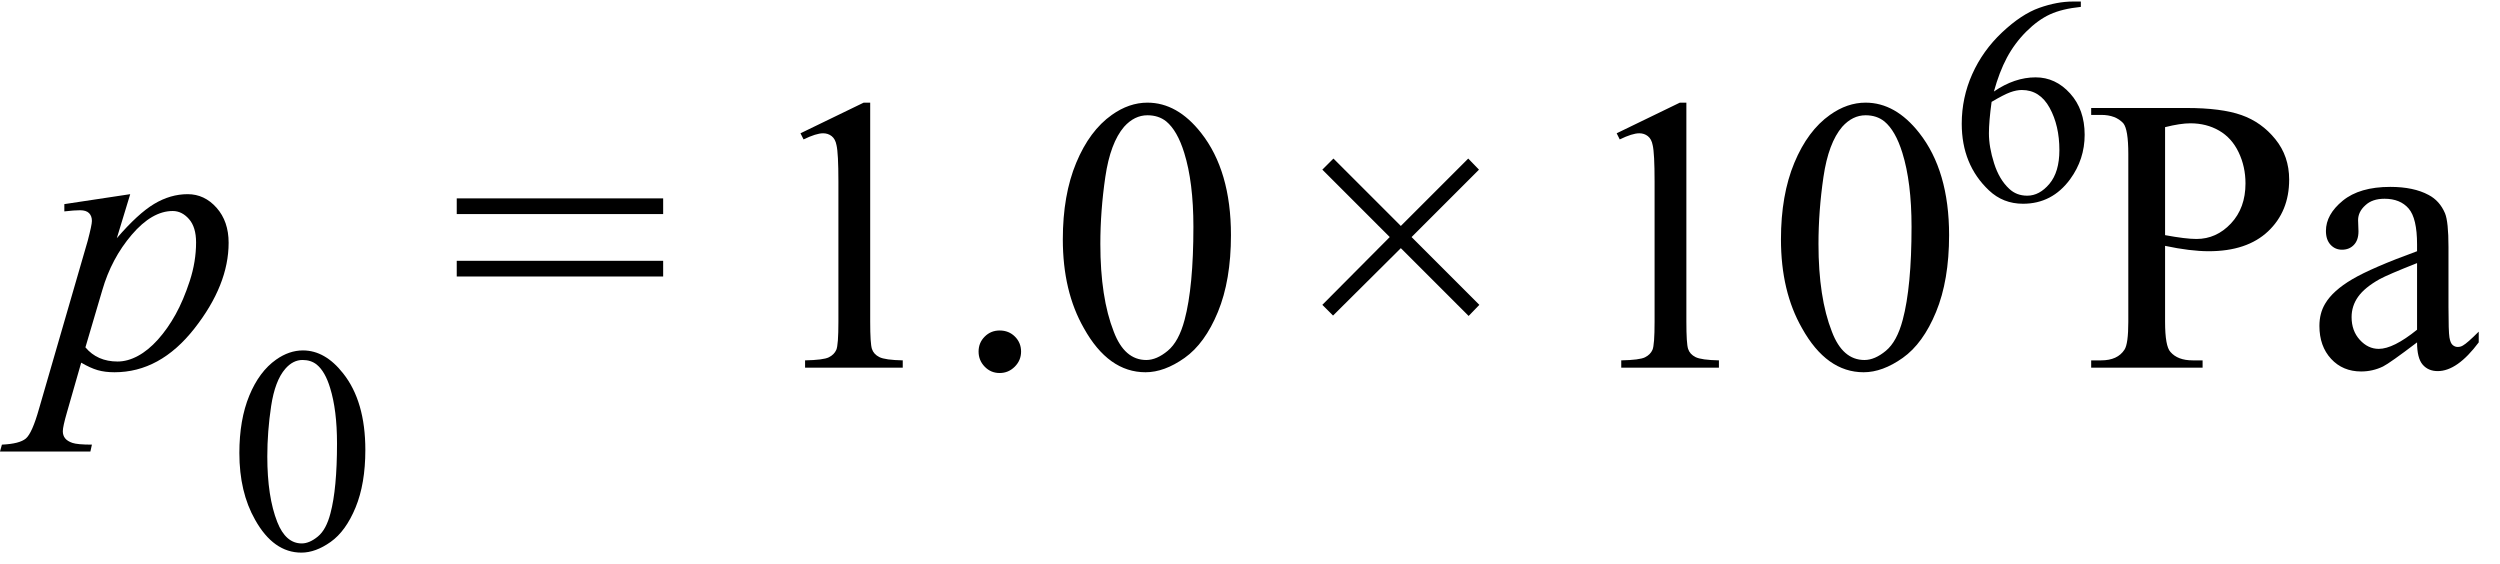 <svg xmlns="http://www.w3.org/2000/svg" xmlns:xlink="http://www.w3.org/1999/xlink" stroke-dasharray="none" shape-rendering="auto" font-family="'Dialog'" width="102" text-rendering="auto" fill-opacity="1" contentScriptType="text/ecmascript" color-interpolation="auto" color-rendering="auto" preserveAspectRatio="xMidYMid meet" font-size="12" fill="black" stroke="black" image-rendering="auto" stroke-miterlimit="10" zoomAndPan="magnify" version="1.0" stroke-linecap="square" stroke-linejoin="miter" contentStyleType="text/css" font-style="normal" height="23" stroke-width="1" stroke-dashoffset="0" font-weight="normal" stroke-opacity="1"><defs id="genericDefs"/><g><g text-rendering="optimizeLegibility" transform="translate(1.766,15)" color-rendering="optimizeQuality" color-interpolation="linearRGB" image-rendering="optimizeQuality"><path d="M3.547 -7.078 L3 -5.281 Q3.859 -6.281 4.523 -6.68 Q5.188 -7.078 5.891 -7.078 Q6.578 -7.078 7.07 -6.523 Q7.562 -5.969 7.562 -5.094 Q7.562 -3.375 6.164 -1.594 Q4.766 0.188 2.906 0.188 Q2.516 0.188 2.219 0.102 Q1.922 0.016 1.547 -0.203 L0.969 1.812 Q0.797 2.406 0.797 2.594 Q0.797 2.766 0.891 2.883 Q0.984 3 1.188 3.07 Q1.391 3.141 1.984 3.141 L1.922 3.422 L-1.766 3.422 L-1.688 3.141 Q-0.969 3.109 -0.711 2.891 Q-0.453 2.672 -0.172 1.672 L1.812 -5.172 Q1.984 -5.828 1.984 -5.984 Q1.984 -6.188 1.867 -6.305 Q1.75 -6.422 1.5 -6.422 Q1.266 -6.422 0.859 -6.375 L0.859 -6.672 L3.547 -7.078 ZM1.719 -0.828 Q2.203 -0.25 3.031 -0.25 Q3.438 -0.25 3.859 -0.477 Q4.281 -0.703 4.68 -1.148 Q5.078 -1.594 5.398 -2.172 Q5.719 -2.75 5.977 -3.539 Q6.234 -4.328 6.234 -5.109 Q6.234 -5.734 5.945 -6.062 Q5.656 -6.391 5.281 -6.391 Q4.438 -6.391 3.609 -5.422 Q2.781 -4.453 2.406 -3.156 L1.719 -0.828 Z" stroke="none"/></g><g text-rendering="optimizeLegibility" transform="translate(9.328,22.406)" color-rendering="optimizeQuality" color-interpolation="linearRGB" image-rendering="optimizeQuality"><path d="M0.438 -3.922 Q0.438 -5.281 0.844 -6.266 Q1.25 -7.25 1.938 -7.734 Q2.469 -8.109 3.031 -8.109 Q3.938 -8.109 4.672 -7.172 Q5.578 -6.031 5.578 -4.047 Q5.578 -2.672 5.18 -1.703 Q4.781 -0.734 4.164 -0.297 Q3.547 0.141 2.969 0.141 Q1.828 0.141 1.078 -1.203 Q0.438 -2.328 0.438 -3.922 ZM1.578 -3.781 Q1.578 -2.141 1.984 -1.109 Q2.328 -0.234 2.984 -0.234 Q3.297 -0.234 3.641 -0.516 Q3.984 -0.797 4.156 -1.469 Q4.422 -2.469 4.422 -4.312 Q4.422 -5.672 4.141 -6.578 Q3.938 -7.25 3.594 -7.531 Q3.359 -7.719 3.016 -7.719 Q2.625 -7.719 2.312 -7.359 Q1.891 -6.875 1.734 -5.836 Q1.578 -4.797 1.578 -3.781 Z" stroke="none"/></g><g text-rendering="optimizeLegibility" transform="translate(18.338,15)" color-rendering="optimizeQuality" color-interpolation="linearRGB" image-rendering="optimizeQuality"><path d="M0.297 -6.906 L8.719 -6.906 L8.719 -6.266 L0.297 -6.266 L0.297 -6.906 ZM0.297 -4.359 L8.719 -4.359 L8.719 -3.719 L0.297 -3.719 L0.297 -4.359 Z" stroke="none"/></g><g text-rendering="optimizeLegibility" transform="translate(30.785,15)" color-rendering="optimizeQuality" color-interpolation="linearRGB" image-rendering="optimizeQuality"><path d="M1.875 -9.562 L4.453 -10.812 L4.719 -10.812 L4.719 -1.875 Q4.719 -0.984 4.789 -0.766 Q4.859 -0.547 5.094 -0.43 Q5.328 -0.312 6.047 -0.297 L6.047 0 L2.062 0 L2.062 -0.297 Q2.812 -0.312 3.031 -0.422 Q3.25 -0.531 3.336 -0.727 Q3.422 -0.922 3.422 -1.875 L3.422 -7.594 Q3.422 -8.75 3.344 -9.078 Q3.297 -9.328 3.148 -9.445 Q3 -9.562 2.797 -9.562 Q2.516 -9.562 2 -9.312 L1.875 -9.562 ZM10 -1.516 Q10.375 -1.516 10.625 -1.266 Q10.875 -1.016 10.875 -0.656 Q10.875 -0.297 10.617 -0.039 Q10.359 0.219 10 0.219 Q9.641 0.219 9.391 -0.039 Q9.141 -0.297 9.141 -0.656 Q9.141 -1.016 9.391 -1.266 Q9.641 -1.516 10 -1.516 ZM12.578 -5.234 Q12.578 -7.047 13.125 -8.359 Q13.672 -9.672 14.578 -10.312 Q15.281 -10.812 16.031 -10.812 Q17.25 -10.812 18.219 -9.578 Q19.438 -8.031 19.438 -5.406 Q19.438 -3.562 18.906 -2.273 Q18.375 -0.984 17.547 -0.398 Q16.719 0.188 15.953 0.188 Q14.438 0.188 13.438 -1.609 Q12.578 -3.109 12.578 -5.234 ZM14.109 -5.047 Q14.109 -2.859 14.656 -1.469 Q15.094 -0.312 15.984 -0.312 Q16.406 -0.312 16.859 -0.688 Q17.312 -1.062 17.547 -1.953 Q17.906 -3.297 17.906 -5.75 Q17.906 -7.562 17.531 -8.766 Q17.25 -9.672 16.797 -10.047 Q16.484 -10.297 16.031 -10.297 Q15.5 -10.297 15.078 -9.828 Q14.516 -9.172 14.312 -7.781 Q14.109 -6.391 14.109 -5.047 Z" stroke="none"/></g><g text-rendering="optimizeLegibility" transform="translate(52.654,15)" color-rendering="optimizeQuality" color-interpolation="linearRGB" image-rendering="optimizeQuality"><path d="M1.297 -2.562 L4.047 -5.328 L1.297 -8.078 L1.75 -8.531 L4.5 -5.781 L7.25 -8.531 L7.688 -8.078 L4.938 -5.328 L7.703 -2.562 L7.266 -2.109 L4.5 -4.875 L1.734 -2.125 L1.297 -2.562 Z" stroke="none"/></g><g text-rendering="optimizeLegibility" transform="translate(64.085,15)" color-rendering="optimizeQuality" color-interpolation="linearRGB" image-rendering="optimizeQuality"><path d="M1.875 -9.562 L4.453 -10.812 L4.719 -10.812 L4.719 -1.875 Q4.719 -0.984 4.789 -0.766 Q4.859 -0.547 5.094 -0.43 Q5.328 -0.312 6.047 -0.297 L6.047 0 L2.062 0 L2.062 -0.297 Q2.812 -0.312 3.031 -0.422 Q3.25 -0.531 3.336 -0.727 Q3.422 -0.922 3.422 -1.875 L3.422 -7.594 Q3.422 -8.75 3.344 -9.078 Q3.297 -9.328 3.148 -9.445 Q3 -9.562 2.797 -9.562 Q2.516 -9.562 2 -9.312 L1.875 -9.562 ZM8.578 -5.234 Q8.578 -7.047 9.125 -8.359 Q9.672 -9.672 10.578 -10.312 Q11.281 -10.812 12.031 -10.812 Q13.25 -10.812 14.219 -9.578 Q15.438 -8.031 15.438 -5.406 Q15.438 -3.562 14.906 -2.273 Q14.375 -0.984 13.547 -0.398 Q12.719 0.188 11.953 0.188 Q10.438 0.188 9.438 -1.609 Q8.578 -3.109 8.578 -5.234 ZM10.109 -5.047 Q10.109 -2.859 10.656 -1.469 Q11.094 -0.312 11.984 -0.312 Q12.406 -0.312 12.859 -0.688 Q13.312 -1.062 13.547 -1.953 Q13.906 -3.297 13.906 -5.75 Q13.906 -7.562 13.531 -8.766 Q13.25 -9.672 12.797 -10.047 Q12.484 -10.297 12.031 -10.297 Q11.5 -10.297 11.078 -9.828 Q10.516 -9.172 10.312 -7.781 Q10.109 -6.391 10.109 -5.047 Z" stroke="none"/></g><g text-rendering="optimizeLegibility" transform="translate(79.523,8.172)" color-rendering="optimizeQuality" color-interpolation="linearRGB" image-rendering="optimizeQuality"><path d="M5.375 -8.109 L5.375 -7.891 Q4.609 -7.812 4.117 -7.586 Q3.625 -7.359 3.148 -6.883 Q2.672 -6.406 2.359 -5.82 Q2.047 -5.234 1.828 -4.438 Q2.672 -5.016 3.531 -5.016 Q4.344 -5.016 4.938 -4.359 Q5.531 -3.703 5.531 -2.672 Q5.531 -1.672 4.938 -0.859 Q4.203 0.141 3.016 0.141 Q2.203 0.141 1.625 -0.406 Q0.516 -1.453 0.516 -3.125 Q0.516 -4.188 0.945 -5.148 Q1.375 -6.109 2.164 -6.852 Q2.953 -7.594 3.68 -7.852 Q4.406 -8.109 5.047 -8.109 L5.375 -8.109 ZM1.734 -4.016 Q1.625 -3.219 1.625 -2.734 Q1.625 -2.172 1.836 -1.508 Q2.047 -0.844 2.453 -0.469 Q2.75 -0.188 3.188 -0.188 Q3.688 -0.188 4.094 -0.672 Q4.5 -1.156 4.5 -2.047 Q4.5 -3.047 4.102 -3.773 Q3.703 -4.5 2.969 -4.5 Q2.75 -4.5 2.492 -4.406 Q2.234 -4.312 1.734 -4.016 Z" stroke="none"/></g><g text-rendering="optimizeLegibility" transform="translate(85.054,15)" color-rendering="optimizeQuality" color-interpolation="linearRGB" image-rendering="optimizeQuality"><path d="M3.281 -4.969 L3.281 -1.875 Q3.281 -0.875 3.5 -0.641 Q3.797 -0.297 4.406 -0.297 L4.812 -0.297 L4.812 0 L0.266 0 L0.266 -0.297 L0.672 -0.297 Q1.344 -0.297 1.625 -0.734 Q1.781 -0.969 1.781 -1.875 L1.781 -8.719 Q1.781 -9.719 1.578 -9.969 Q1.266 -10.312 0.672 -10.312 L0.266 -10.312 L0.266 -10.594 L4.156 -10.594 Q5.578 -10.594 6.398 -10.305 Q7.219 -10.016 7.781 -9.32 Q8.344 -8.625 8.344 -7.672 Q8.344 -6.375 7.484 -5.562 Q6.625 -4.75 5.062 -4.75 Q4.688 -4.75 4.242 -4.805 Q3.797 -4.859 3.281 -4.969 ZM3.281 -5.406 Q3.703 -5.328 4.023 -5.289 Q4.344 -5.25 4.562 -5.25 Q5.375 -5.25 5.969 -5.883 Q6.562 -6.516 6.562 -7.516 Q6.562 -8.203 6.281 -8.789 Q6 -9.375 5.484 -9.672 Q4.969 -9.969 4.312 -9.969 Q3.906 -9.969 3.281 -9.812 L3.281 -5.406 ZM13.562 -1.031 Q12.453 -0.188 12.172 -0.047 Q11.75 0.156 11.281 0.156 Q10.531 0.156 10.055 -0.359 Q9.578 -0.875 9.578 -1.703 Q9.578 -2.219 9.812 -2.609 Q10.125 -3.141 10.922 -3.609 Q11.719 -4.078 13.562 -4.75 L13.562 -5.031 Q13.562 -6.094 13.219 -6.492 Q12.875 -6.891 12.234 -6.891 Q11.734 -6.891 11.453 -6.625 Q11.156 -6.359 11.156 -6.016 L11.172 -5.562 Q11.172 -5.203 10.984 -5.008 Q10.797 -4.812 10.5 -4.812 Q10.219 -4.812 10.031 -5.016 Q9.844 -5.219 9.844 -5.578 Q9.844 -6.25 10.531 -6.812 Q11.219 -7.375 12.469 -7.375 Q13.422 -7.375 14.031 -7.047 Q14.484 -6.812 14.703 -6.297 Q14.844 -5.953 14.844 -4.922 L14.844 -2.484 Q14.844 -1.469 14.883 -1.234 Q14.922 -1 15.016 -0.922 Q15.109 -0.844 15.219 -0.844 Q15.344 -0.844 15.438 -0.906 Q15.609 -1 16.078 -1.469 L16.078 -1.031 Q15.203 0.141 14.406 0.141 Q14.016 0.141 13.789 -0.125 Q13.562 -0.391 13.562 -1.031 ZM13.562 -1.547 L13.562 -4.266 Q12.375 -3.797 12.031 -3.609 Q11.422 -3.266 11.156 -2.891 Q10.891 -2.516 10.891 -2.062 Q10.891 -1.5 11.227 -1.133 Q11.562 -0.766 12 -0.766 Q12.594 -0.766 13.562 -1.547 Z" stroke="none"/></g></g></svg>
